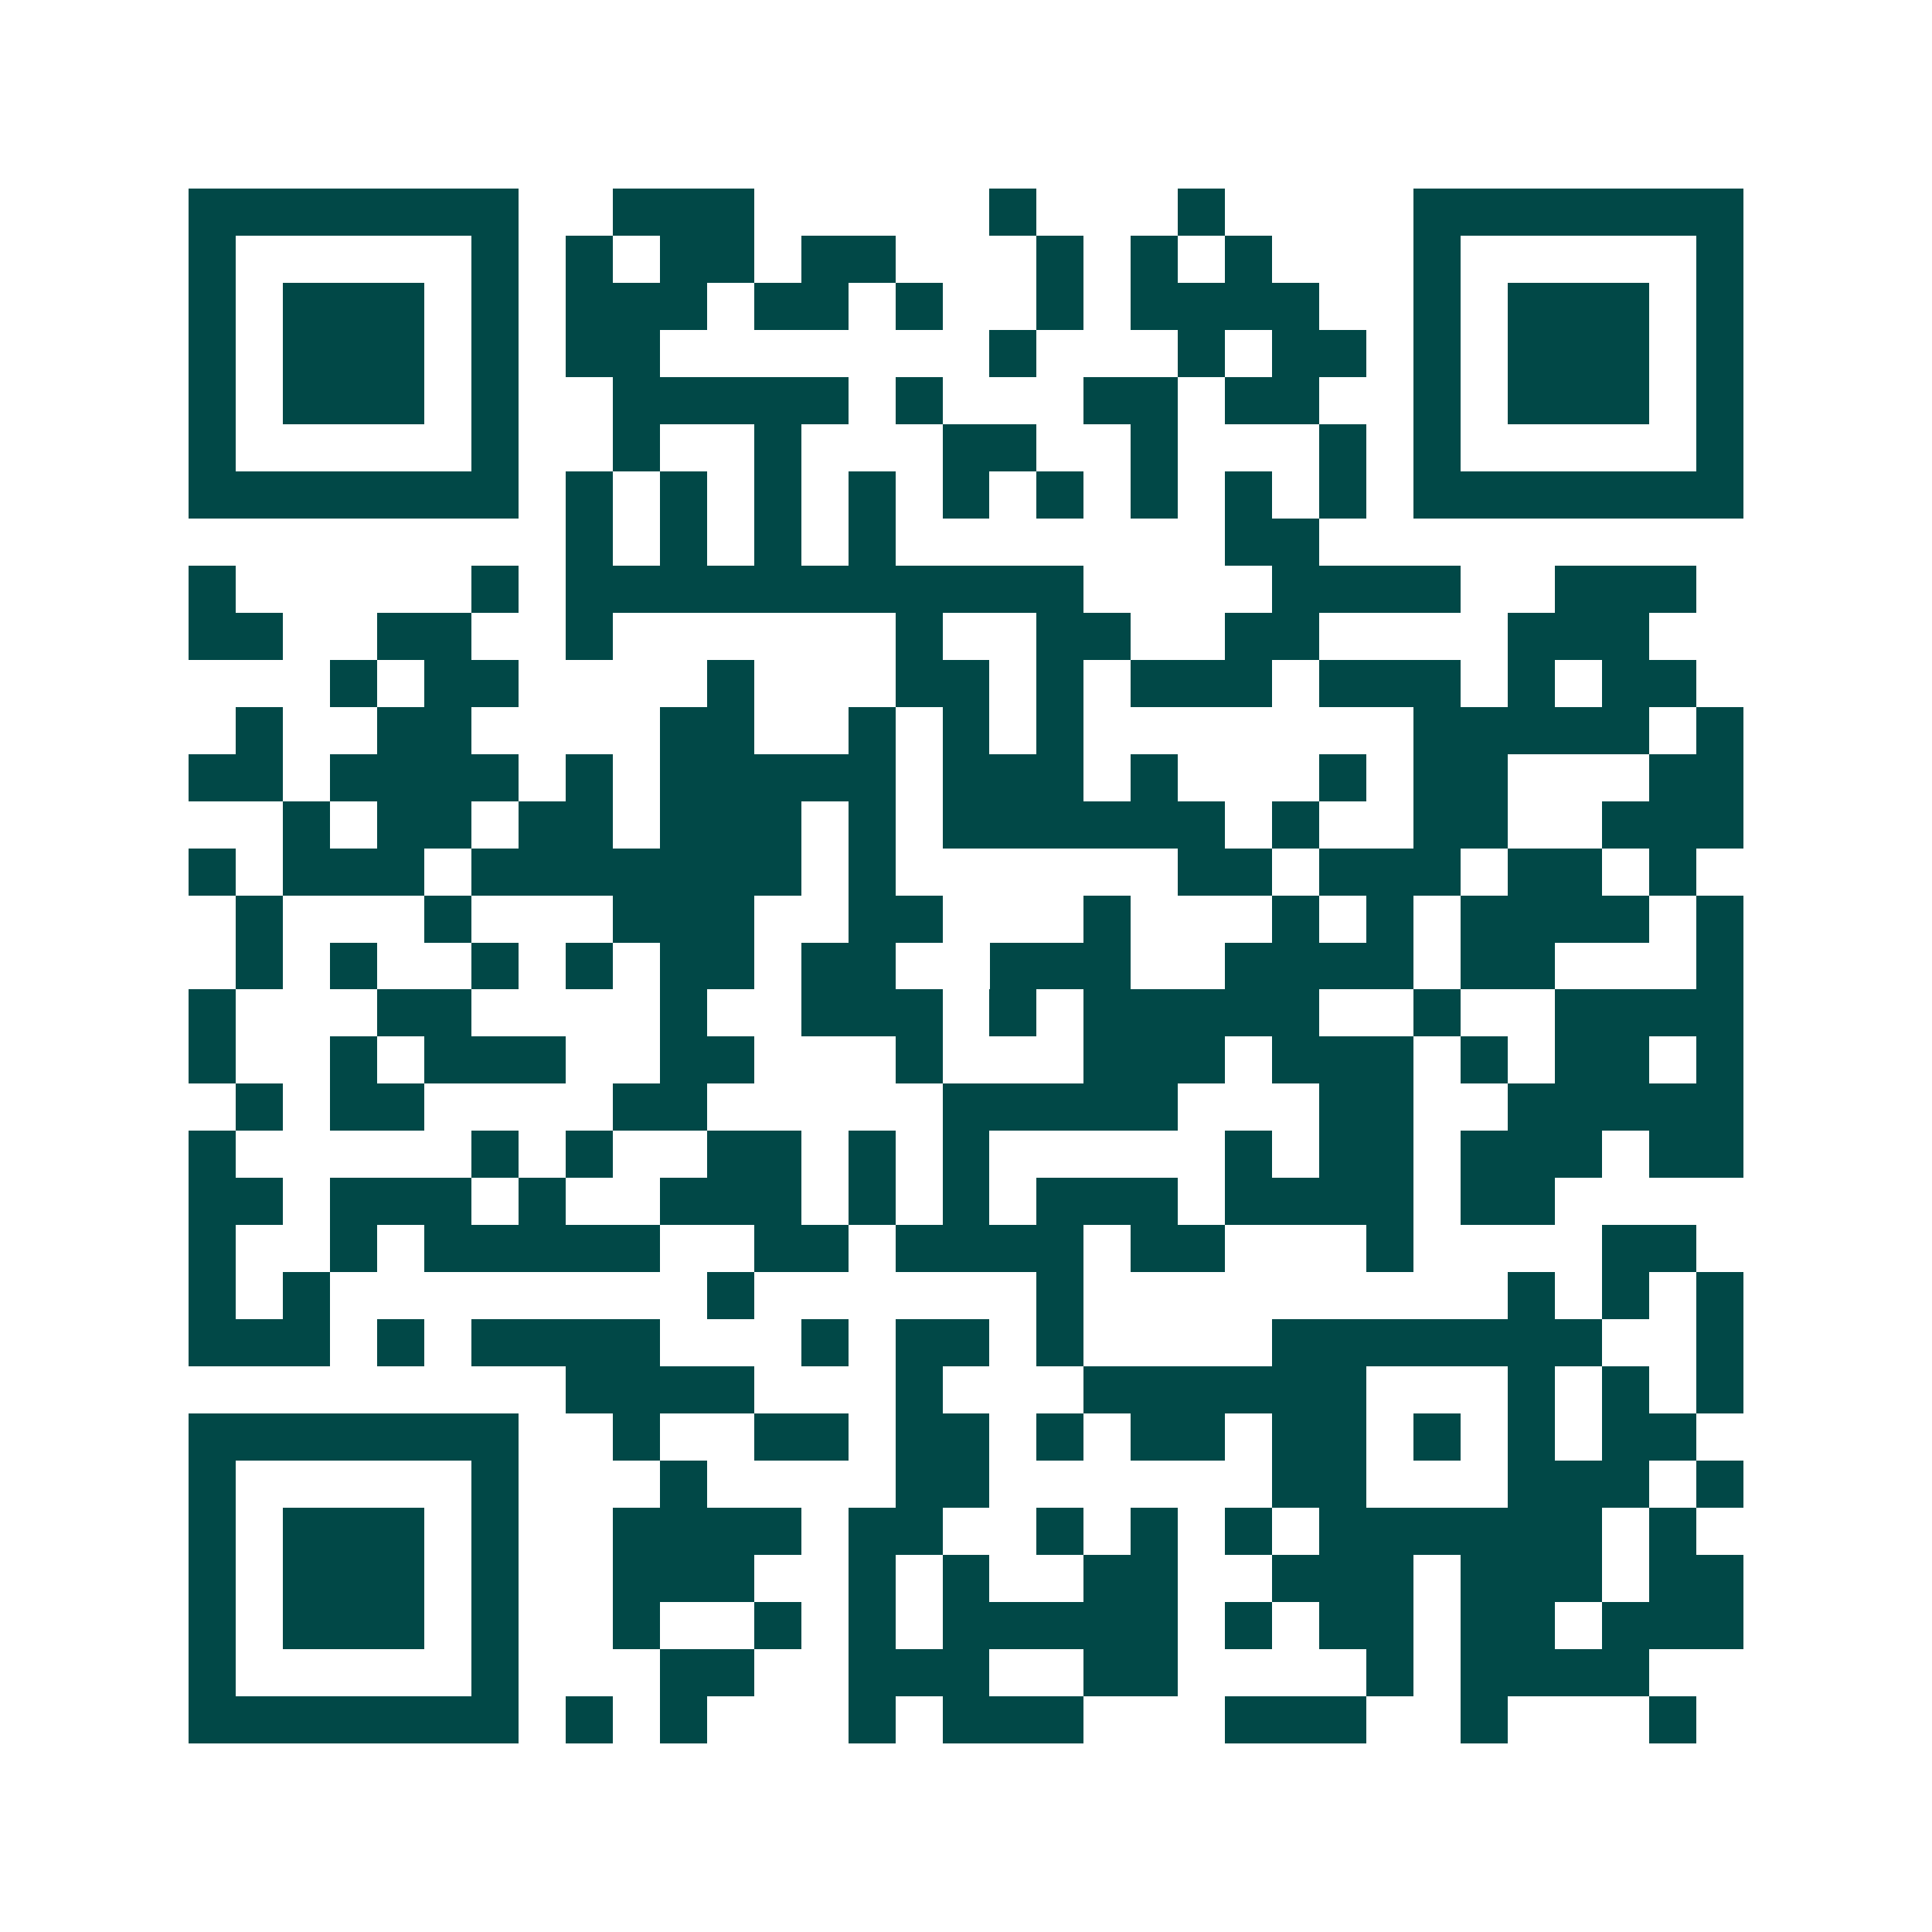<svg xmlns="http://www.w3.org/2000/svg" width="200" height="200" viewBox="0 0 41 41" shape-rendering="crispEdges"><path fill="#ffffff" d="M0 0h41v41H0z"/><path stroke="#014847" d="M4 4.5h7m2 0h3m5 0h1m3 0h1m4 0h7M4 5.5h1m5 0h1m1 0h1m1 0h2m1 0h2m3 0h1m1 0h1m1 0h1m3 0h1m5 0h1M4 6.5h1m1 0h3m1 0h1m1 0h3m1 0h2m1 0h1m2 0h1m1 0h4m2 0h1m1 0h3m1 0h1M4 7.5h1m1 0h3m1 0h1m1 0h2m7 0h1m3 0h1m1 0h2m1 0h1m1 0h3m1 0h1M4 8.5h1m1 0h3m1 0h1m2 0h5m1 0h1m3 0h2m1 0h2m2 0h1m1 0h3m1 0h1M4 9.5h1m5 0h1m2 0h1m2 0h1m3 0h2m2 0h1m3 0h1m1 0h1m5 0h1M4 10.5h7m1 0h1m1 0h1m1 0h1m1 0h1m1 0h1m1 0h1m1 0h1m1 0h1m1 0h1m1 0h7M12 11.5h1m1 0h1m1 0h1m1 0h1m7 0h2M4 12.5h1m5 0h1m1 0h11m4 0h4m2 0h3M4 13.5h2m2 0h2m2 0h1m6 0h1m2 0h2m2 0h2m4 0h3M7 14.5h1m1 0h2m4 0h1m3 0h2m1 0h1m1 0h3m1 0h3m1 0h1m1 0h2M5 15.5h1m2 0h2m4 0h2m2 0h1m1 0h1m1 0h1m7 0h5m1 0h1M4 16.5h2m1 0h4m1 0h1m1 0h5m1 0h3m1 0h1m3 0h1m1 0h2m3 0h2M6 17.5h1m1 0h2m1 0h2m1 0h3m1 0h1m1 0h6m1 0h1m2 0h2m2 0h3M4 18.5h1m1 0h3m1 0h7m1 0h1m6 0h2m1 0h3m1 0h2m1 0h1M5 19.5h1m3 0h1m3 0h3m2 0h2m3 0h1m3 0h1m1 0h1m1 0h4m1 0h1M5 20.5h1m1 0h1m2 0h1m1 0h1m1 0h2m1 0h2m2 0h3m2 0h4m1 0h2m3 0h1M4 21.5h1m3 0h2m4 0h1m2 0h3m1 0h1m1 0h5m2 0h1m2 0h4M4 22.5h1m2 0h1m1 0h3m2 0h2m3 0h1m3 0h3m1 0h3m1 0h1m1 0h2m1 0h1M5 23.5h1m1 0h2m4 0h2m5 0h5m3 0h2m2 0h5M4 24.5h1m5 0h1m1 0h1m2 0h2m1 0h1m1 0h1m5 0h1m1 0h2m1 0h3m1 0h2M4 25.5h2m1 0h3m1 0h1m2 0h3m1 0h1m1 0h1m1 0h3m1 0h4m1 0h2M4 26.5h1m2 0h1m1 0h5m2 0h2m1 0h4m1 0h2m3 0h1m4 0h2M4 27.5h1m1 0h1m8 0h1m6 0h1m9 0h1m1 0h1m1 0h1M4 28.5h3m1 0h1m1 0h4m3 0h1m1 0h2m1 0h1m4 0h7m2 0h1M12 29.5h4m3 0h1m3 0h6m3 0h1m1 0h1m1 0h1M4 30.5h7m2 0h1m2 0h2m1 0h2m1 0h1m1 0h2m1 0h2m1 0h1m1 0h1m1 0h2M4 31.5h1m5 0h1m3 0h1m4 0h2m6 0h2m3 0h3m1 0h1M4 32.5h1m1 0h3m1 0h1m2 0h4m1 0h2m2 0h1m1 0h1m1 0h1m1 0h6m1 0h1M4 33.5h1m1 0h3m1 0h1m2 0h3m2 0h1m1 0h1m2 0h2m2 0h3m1 0h3m1 0h2M4 34.5h1m1 0h3m1 0h1m2 0h1m2 0h1m1 0h1m1 0h5m1 0h1m1 0h2m1 0h2m1 0h3M4 35.5h1m5 0h1m3 0h2m2 0h3m2 0h2m4 0h1m1 0h4M4 36.5h7m1 0h1m1 0h1m3 0h1m1 0h3m3 0h3m2 0h1m3 0h1"/></svg>
